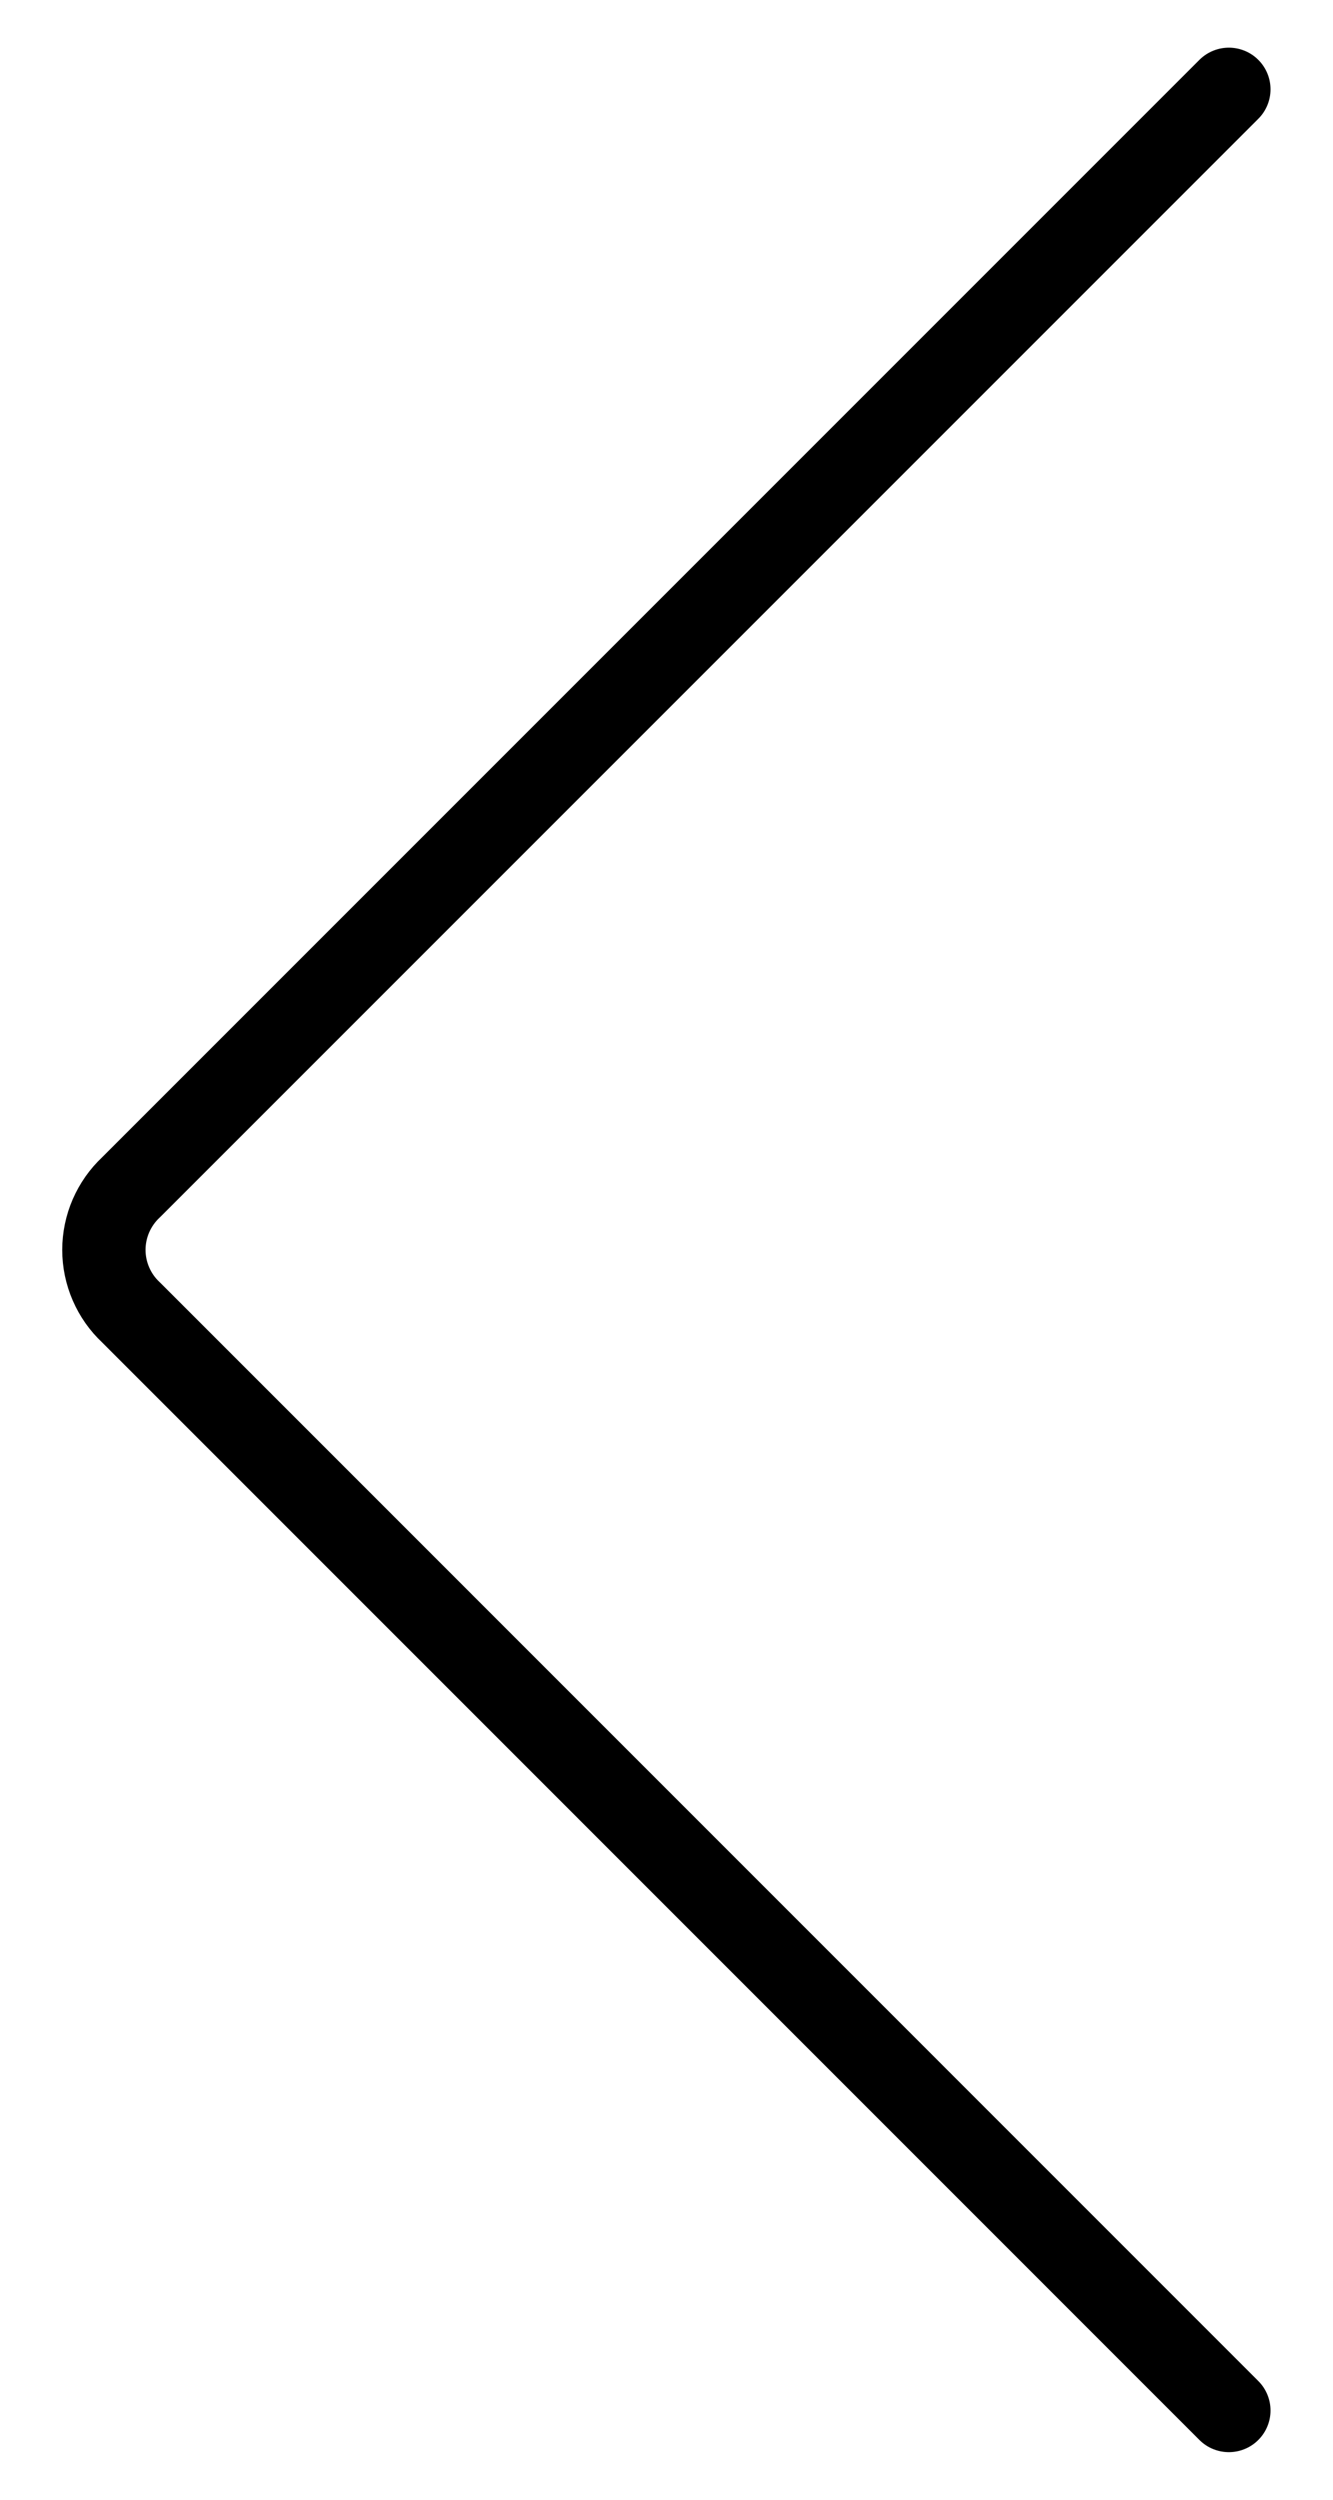 <svg width="16" height="30" viewBox="0 0 16 30" fill="none" xmlns="http://www.w3.org/2000/svg">
<path d="M14.75 1.072L1.572 14.25C1.469 14.346 1.388 14.463 1.332 14.591C1.276 14.72 1.247 14.86 1.247 15C1.247 15.141 1.276 15.28 1.332 15.409C1.388 15.538 1.469 15.654 1.572 15.75L14.75 28.929" stroke="black" stroke-linecap="round" stroke-linejoin="round"/>
</svg>
